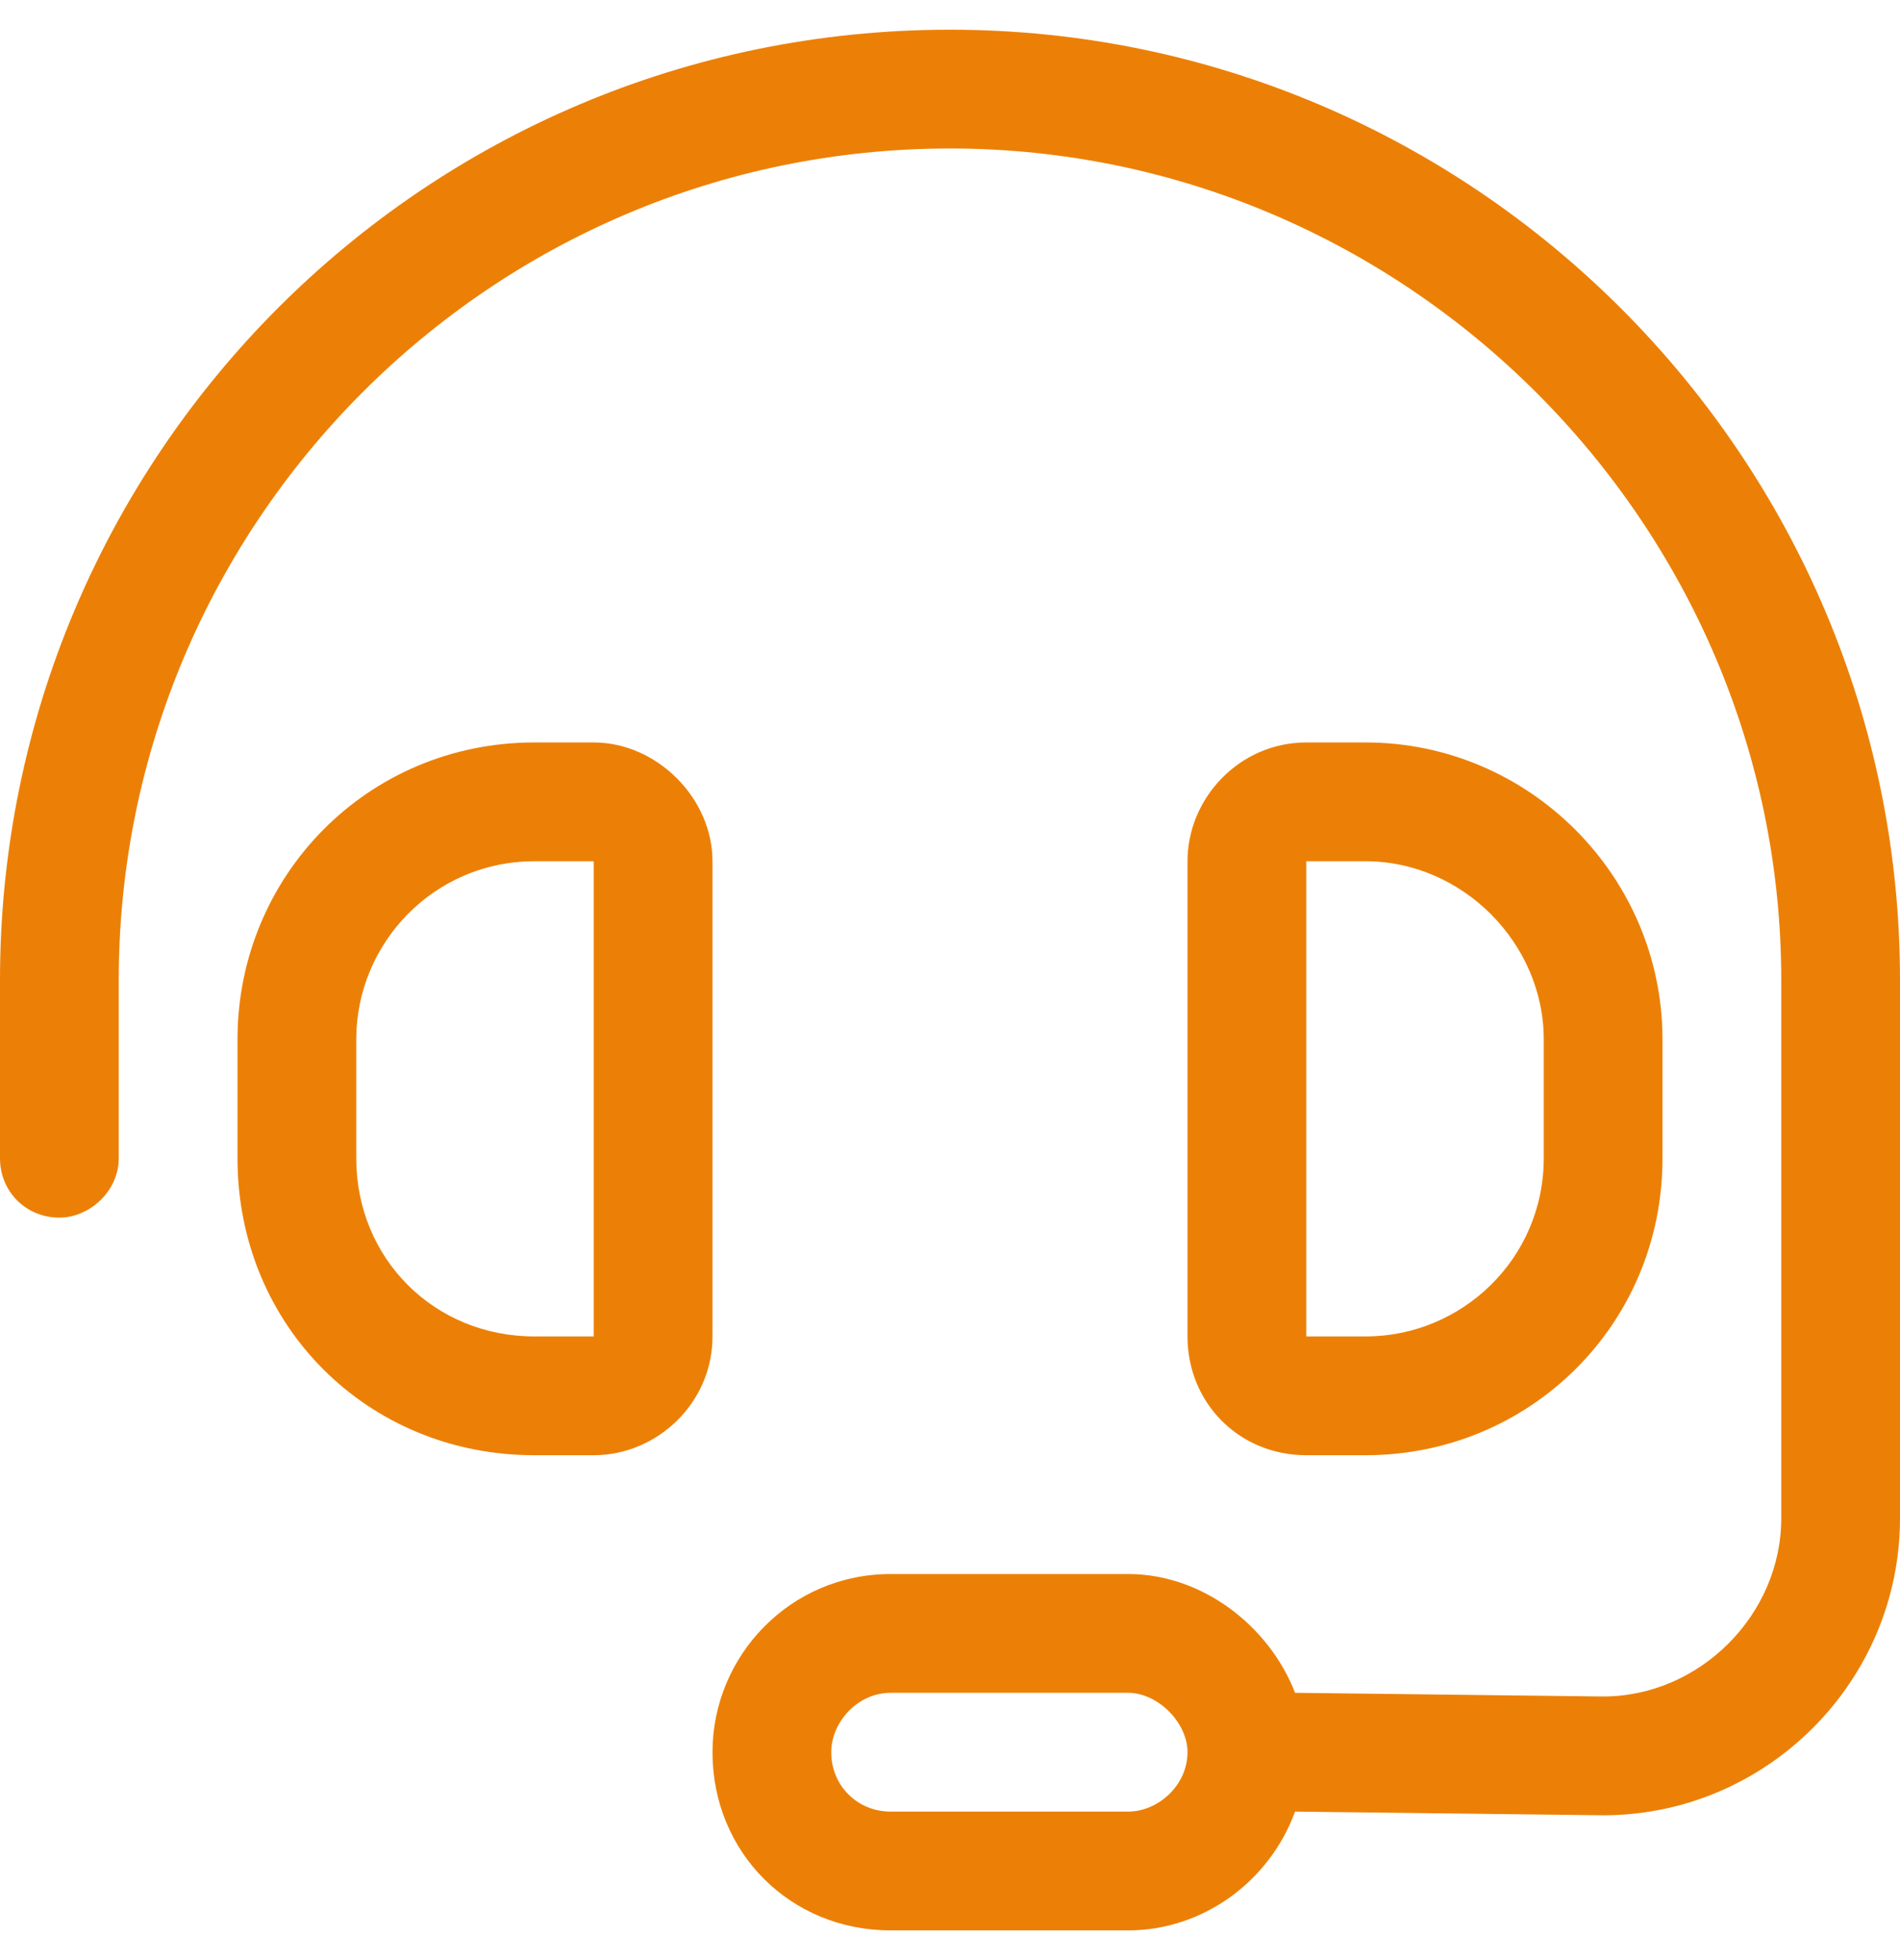 <svg width="32" height="33" viewBox="0 0 32 33" fill="none" xmlns="http://www.w3.org/2000/svg">
<path d="M2 16.5V19.5C2 20.062 1.5 20.5 1 20.5C0.438 20.5 0 20.062 0 19.5V16.5C0 7.688 7.125 0.5 16 0.5C24.812 0.5 32 7.688 32 16.5V25.562C32 28.312 29.75 30.562 27 30.562L21.812 30.5C21.375 31.688 20.25 32.5 19 32.5H15C13.312 32.5 12 31.188 12 29.5C12 27.875 13.312 26.5 15 26.5H19C20.25 26.5 21.375 27.375 21.812 28.5L27 28.562C28.625 28.562 30 27.188 30 25.562V16.5C30 8.812 23.688 2.5 16 2.5C8.25 2.5 2 8.812 2 16.5ZM20 29.5C20 29 19.5 28.5 19 28.5H15C14.438 28.5 14 29 14 29.5C14 30.062 14.438 30.5 15 30.5H19C19.5 30.5 20 30.062 20 29.5ZM9 14.5C7.312 14.5 6 15.875 6 17.5V19.5C6 21.188 7.312 22.5 9 22.5H10V14.5H9ZM4 17.5C4 14.75 6.188 12.5 9 12.5H10C11.062 12.5 12 13.438 12 14.5V22.5C12 23.625 11.062 24.5 10 24.5H9C6.188 24.5 4 22.312 4 19.5V17.5ZM22 14.5V22.5H23C24.625 22.5 26 21.188 26 19.5V17.5C26 15.875 24.625 14.5 23 14.5H22ZM23 12.5C25.75 12.5 28 14.75 28 17.5V19.5C28 22.312 25.75 24.5 23 24.5H22C20.875 24.5 20 23.625 20 22.5V14.5C20 13.438 20.875 12.5 22 12.5H23Z" fill="#EC8006"/>
</svg>
